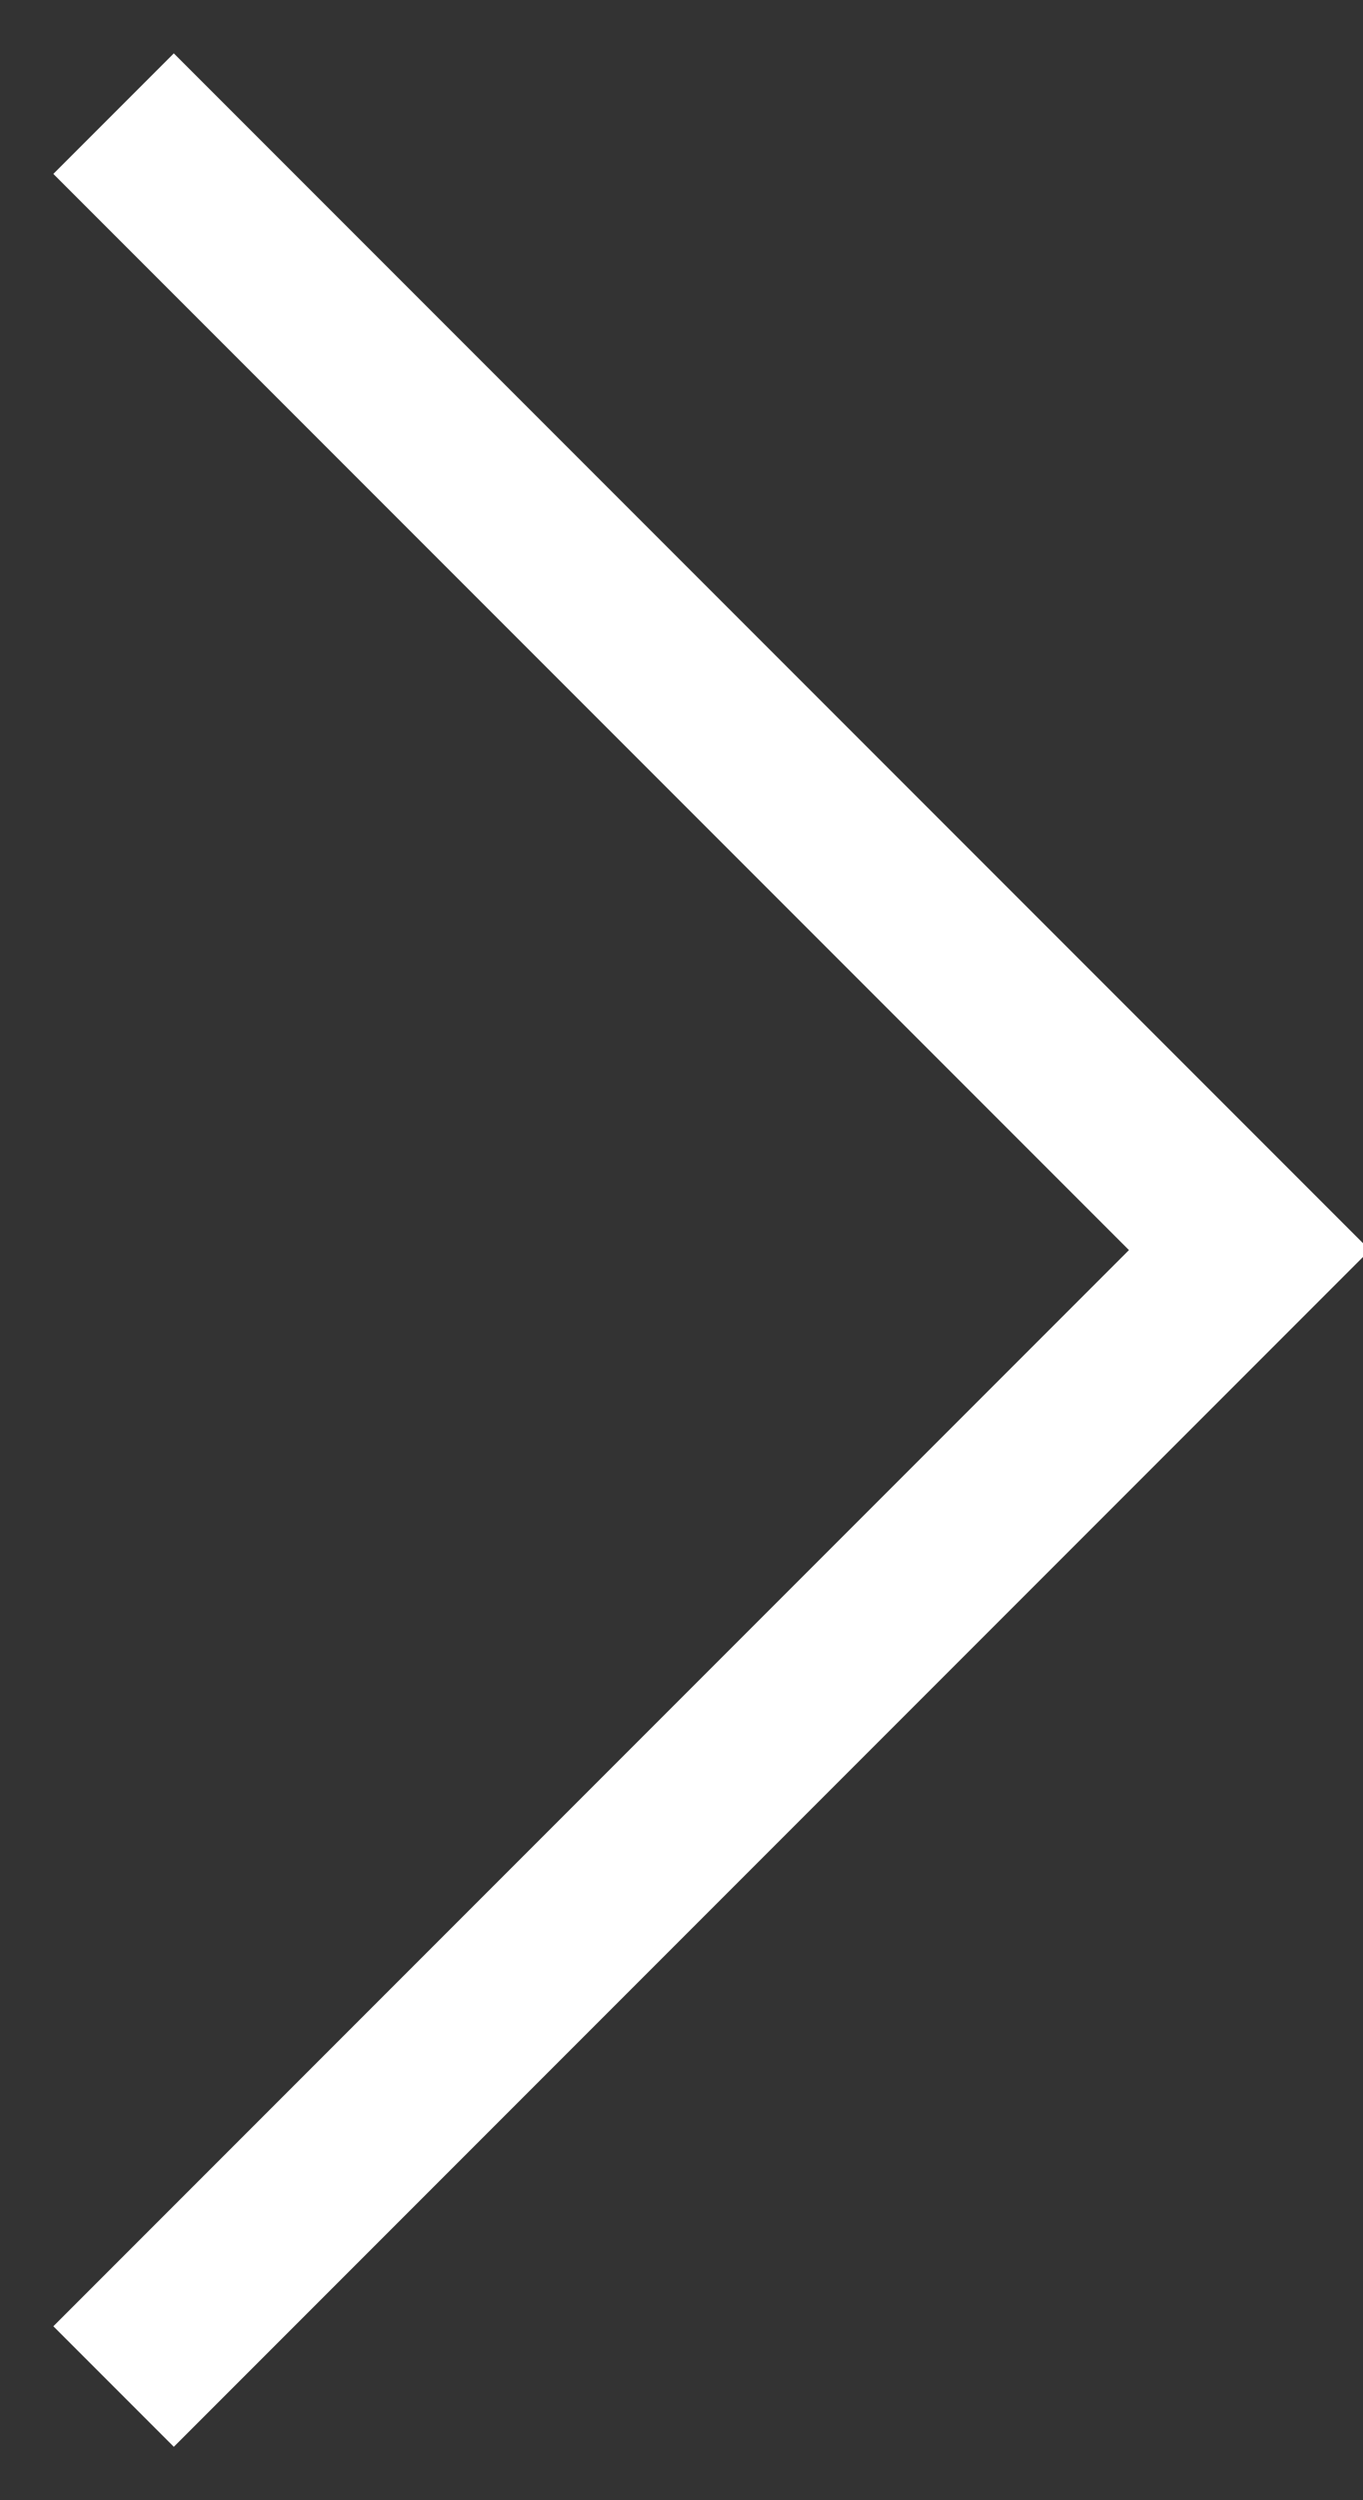 <?xml version="1.0" encoding="UTF-8"?>
<svg width="12px" height="22px" viewBox="0 0 12 22" version="1.1" xmlns="http://www.w3.org/2000/svg" xmlns:xlink="http://www.w3.org/1999/xlink">
    <rect x="0" y="0" width="12" height="22" fill="#333333" stroke="none"/>
    <title>Stroke 3</title>
    <g id="desktop" stroke="none" stroke-width="1" fill="none" fill-rule="evenodd">
        <g id="3.0-Gallery-overview" transform="translate(-1315, -436)" stroke="#FFFFFF" stroke-width="1.5">
            <polyline id="Stroke-3" points="1316 437 1326 447 1316 457"></polyline>
        </g>
    </g>
</svg>